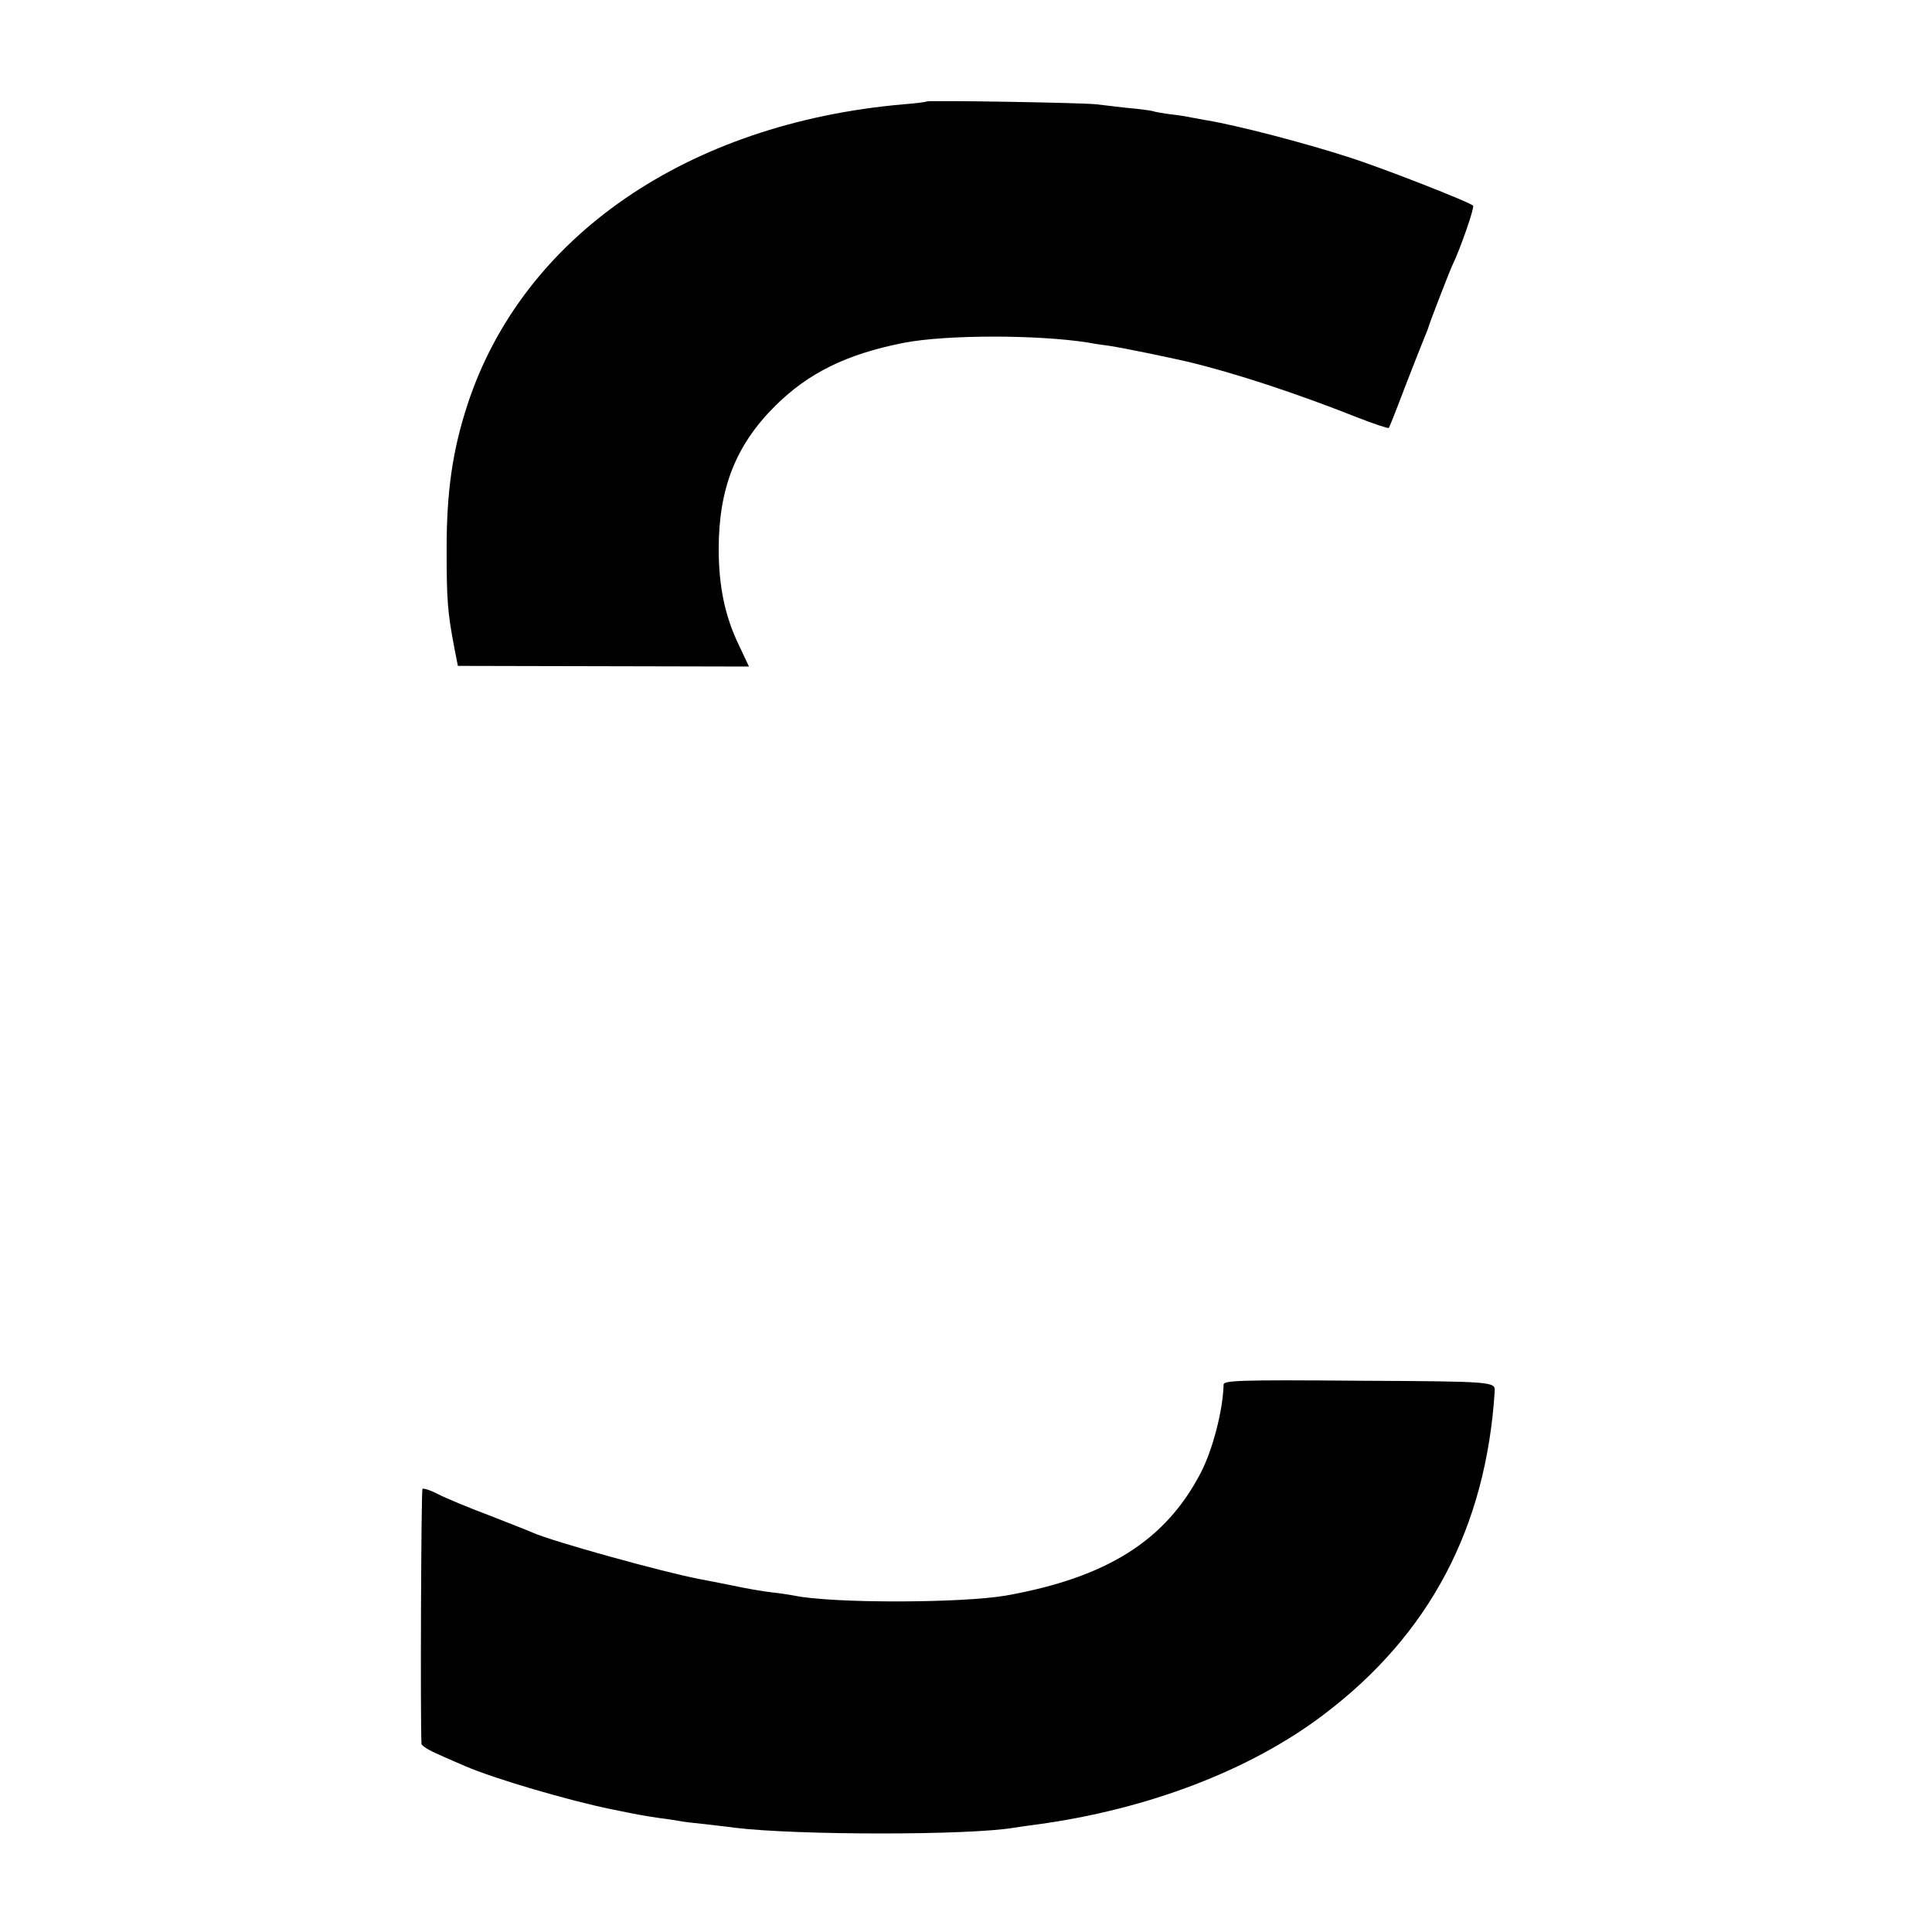 <?xml version="1.0" standalone="no"?>
<!DOCTYPE svg PUBLIC "-//W3C//DTD SVG 20010904//EN"
 "http://www.w3.org/TR/2001/REC-SVG-20010904/DTD/svg10.dtd">
<svg version="1.0" xmlns="http://www.w3.org/2000/svg"
 width="600pt" height="600pt" viewBox="0 0 600 600"
 preserveAspectRatio="xMidYMid meet">
<g transform="translate(0,600) scale(0.1,-0.1)"
fill="#000000" stroke="none">
<path d="M2878 5685 c-2 -2 -34 -6 -73 -9 -671 -59 -1182 -411 -1353 -932 -46
-141 -65 -267 -65 -449 0 -159 3 -197 24 -307 l11 -56 452 -1 452 -1 -32 68
c-43 89 -62 183 -62 297 0 188 53 323 176 445 103 102 221 160 397 195 132 26
417 26 575 1 14 -3 43 -7 65 -10 36 -5 186 -36 242 -49 150 -36 338 -98 530
-174 51 -20 94 -34 96 -32 2 2 25 60 51 129 27 69 53 136 59 150 6 14 11 27
12 30 2 11 66 176 75 195 26 54 69 179 65 186 -7 10 -285 119 -390 152 -133
43 -340 97 -435 113 -14 2 -36 7 -50 9 -14 3 -43 8 -65 10 -22 3 -47 7 -55 10
-8 2 -44 7 -80 10 -36 4 -78 9 -95 11 -36 5 -522 13 -527 9z"/>
<path d="M3800 1700 c-2 -80 -34 -203 -71 -274 -109 -210 -291 -325 -604 -381
-138 -24 -543 -25 -660 0 -11 2 -42 7 -70 10 -27 3 -84 13 -125 22 -41 8 -85
17 -97 19 -112 21 -461 118 -518 144 -11 5 -72 29 -136 54 -64 24 -136 54
-159 66 -23 12 -45 19 -48 16 -4 -5 -7 -716 -3 -792 1 -6 25 -21 54 -33 28
-13 66 -29 82 -36 90 -39 322 -107 455 -134 83 -17 94 -19 147 -27 26 -3 56
-8 67 -10 10 -2 44 -6 75 -9 31 -4 72 -8 91 -11 195 -24 732 -24 870 0 14 2
46 7 71 10 345 47 662 169 887 339 331 249 507 582 534 1007 2 29 -7 30 -422
32 -368 3 -420 1 -420 -12z"/>
</g>
</svg>
